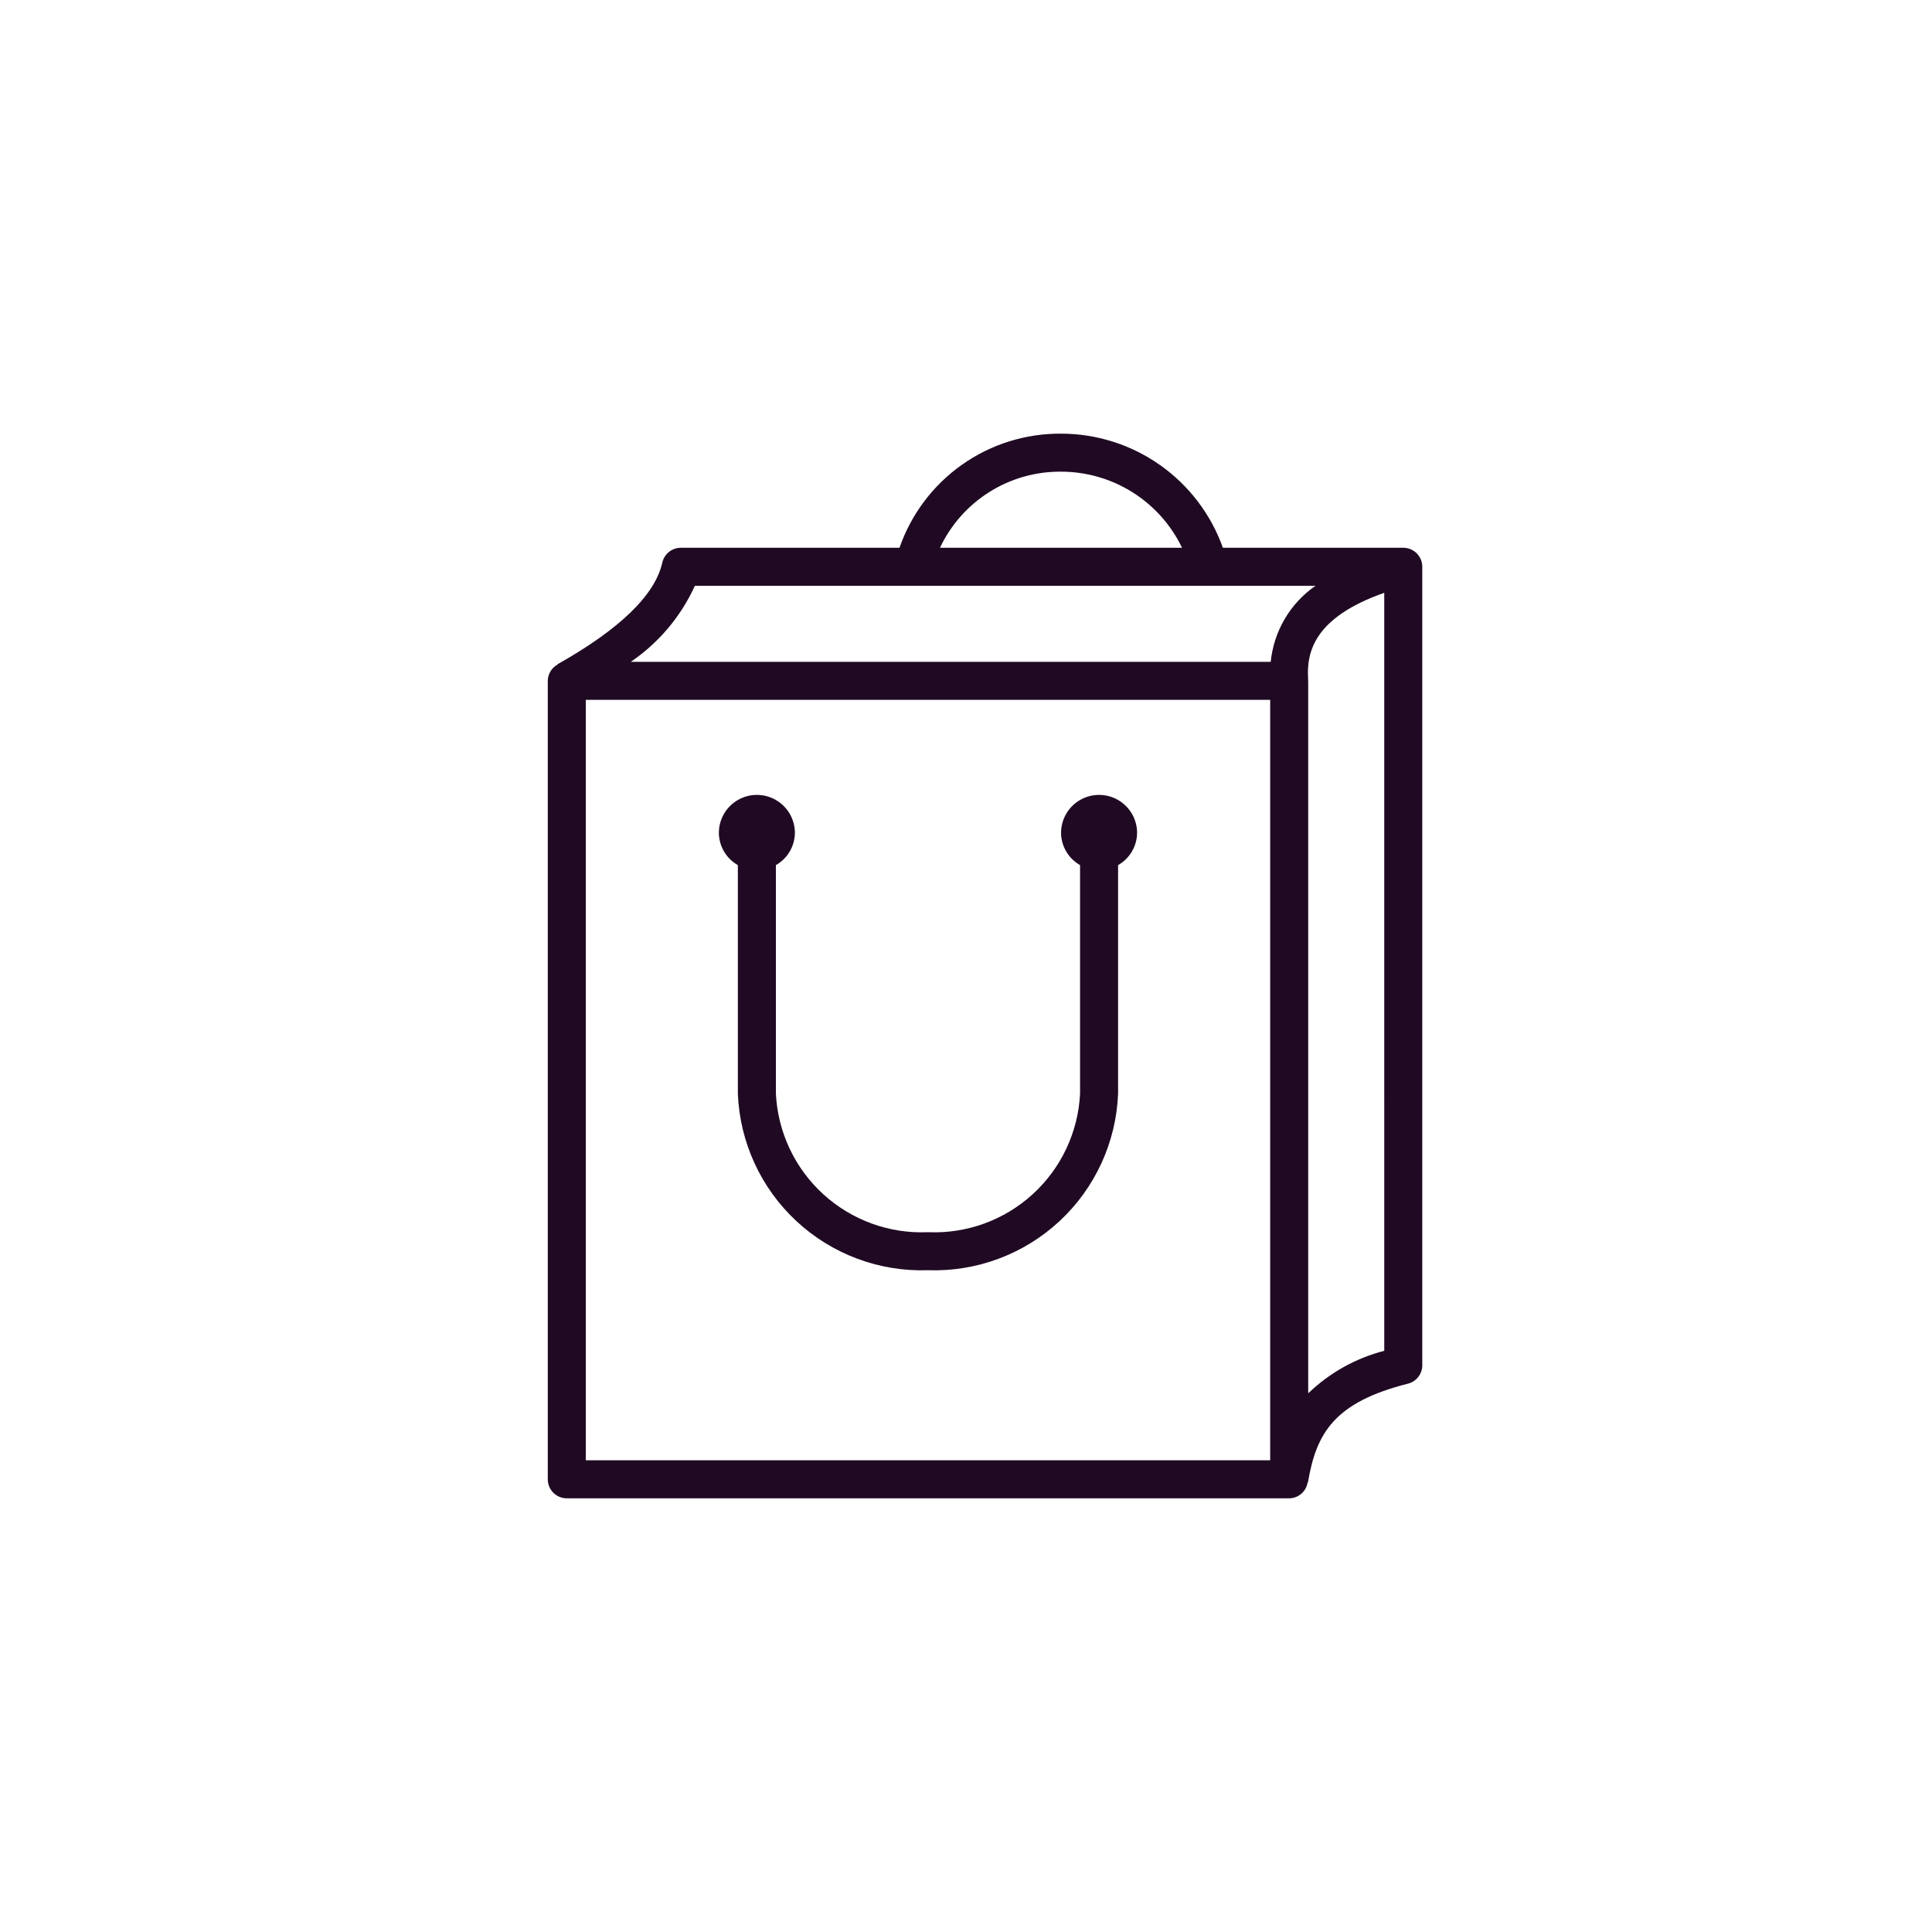<?xml version="1.0" encoding="UTF-8"?>
<svg width="752pt" height="752pt" version="1.1" viewBox="0 0 752 752" xmlns="http://www.w3.org/2000/svg">
 <g fill="#200a23">
  <path d="m546.2 213.21h-70.207c-4.637-12.996-13.18-24.238-24.457-32.191-11.273-7.949-24.734-12.223-38.531-12.227-13.809-0.098-27.305 4.133-38.586 12.102s-19.781 19.27-24.305 32.316h-85.102c-3.469 0-6.473 2.406-7.227 5.789-2.805 12.594-16.535 25.906-40.801 39.562l0.055 0.094c-2.336 1.266-3.801 3.699-3.828 6.356v310.79-0.004c0 1.965 0.777 3.848 2.168 5.234 1.387 1.387 3.269 2.168 5.234 2.164h281.19c3.586-0.027 6.621-2.656 7.156-6.199l0.141 0.023c3.238-19.367 10.406-31.227 38.922-38.445 3.281-0.832 5.582-3.789 5.578-7.176v-310.79c0-1.965-0.777-3.848-2.164-5.234-1.391-1.391-3.273-2.168-5.234-2.168zm-133.2-29.621c9.844 0.004 19.484 2.785 27.812 8.023 8.332 5.242 15.016 12.727 19.277 21.598h-94.215c4.203-8.926 10.875-16.457 19.227-21.707 8.352-5.25 18.035-7.996 27.898-7.914zm-142.53 44.422h241.55c-9.855 6.844-16.219 17.66-17.414 29.598h-249.09c10.871-7.391 19.504-17.633 24.953-29.598zm223.93 340.39h-266.39v-295.99h266.39zm14.801-26.066-0.004-277.32c0-0.176-0.09-0.324-0.102-0.5l0.086-0.008c-0.746-10.871 2.441-24.172 29.613-33.77l0.004 295.04c-11.129 2.875-21.328 8.582-29.602 16.559z"/>
  <path d="m287.2 336.73v89c0.754 18.902 8.961 36.738 22.828 49.609 13.863 12.871 32.262 19.73 51.172 19.074 18.906 0.656 37.305-6.203 51.172-19.074s22.07-30.707 22.824-49.609v-89c4.523-2.559 7.34-7.332 7.398-12.531 0-5.285-2.82-10.172-7.398-12.816s-10.219-2.644-14.801 0c-4.578 2.644-7.398 7.531-7.398 12.816 0.059 5.199 2.875 9.973 7.398 12.531v89c-0.75 14.977-7.398 29.051-18.488 39.145-11.09 10.098-25.727 15.395-40.707 14.738-14.984 0.656-29.617-4.641-40.707-14.738-11.094-10.094-17.738-24.168-18.492-39.145v-89c4.523-2.559 7.344-7.332 7.398-12.531 0-5.285-2.82-10.172-7.398-12.816s-10.219-2.644-14.801 0c-4.578 2.644-7.398 7.531-7.398 12.816 0.059 5.199 2.879 9.973 7.398 12.531z"/>
 </g>
</svg>
